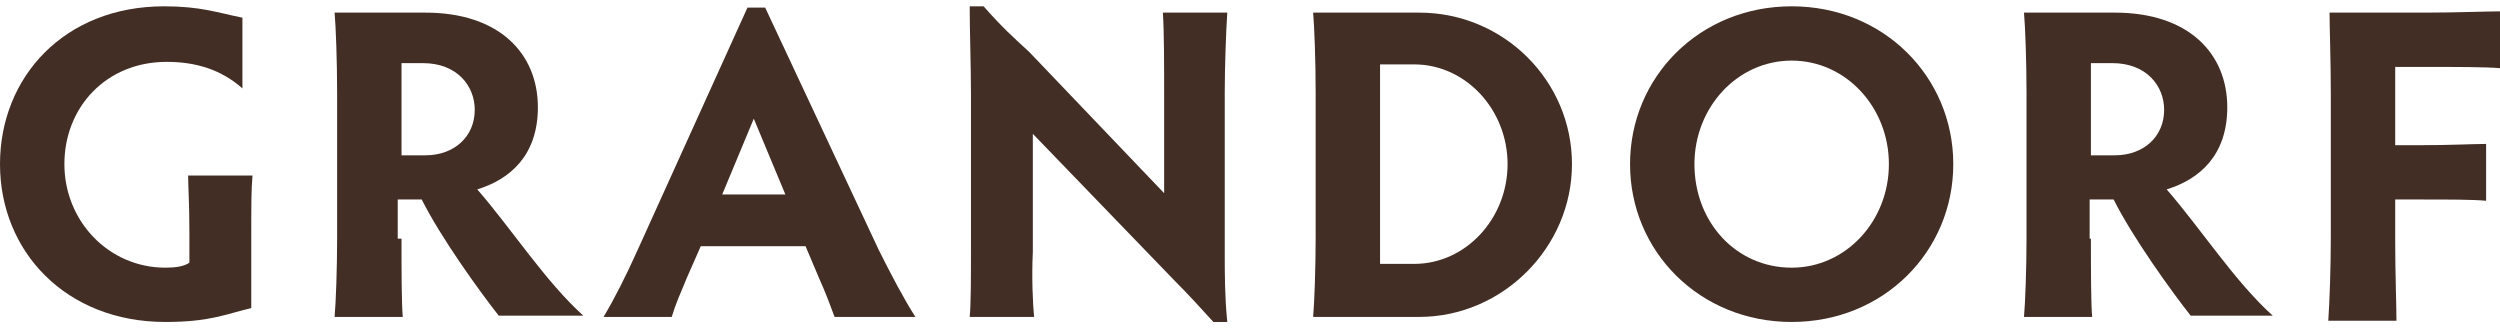 <?xml version="1.0" encoding="UTF-8"?> <svg xmlns="http://www.w3.org/2000/svg" width="198" height="26" viewBox="0 0 198 26" fill="none"><path d="M19.9 24.4C17.8 24.9 16.6 25.5 13.1 25.5C5.2 25.5 0 19.9 0 13C0 6.1 5.1 0.5 13 0.5C15.9 0.5 17.2 1 19.2 1.4V7C17.5 5.5 15.5 4.9 13.2 4.9C8.4 4.9 5.1 8.5 5.1 13C5.1 17.5 8.6 21.2 13.1 21.2C13.9 21.2 14.6 21.1 15 20.8V18.4C15 16 14.9 14.9 14.9 13.9H20C19.9 15 19.9 16.2 19.9 18.6V24.4Z" fill="#432E25"></path><path d="M31.8 18.9C31.8 21.3 31.8 24 31.9 25.1H26.5C26.6 24 26.7 21.3 26.7 18.9V7.3C26.7 4.9 26.6 2.1 26.5 1H33.7C39.5 1 42.6 4.2 42.6 8.5C42.6 12.3 40.4 14.2 37.8 15C40.5 18.1 43.2 22.3 46.2 25H39.5C38 23.1 34.9 18.8 33.4 15.8C33.2 15.8 32.9 15.8 32.7 15.8H31.5V18.9H31.8ZM31.8 12.3H33.7C36 12.3 37.6 10.8 37.6 8.7C37.6 6.8 36.2 5 33.5 5H31.8V12.3Z" fill="#432E25"></path><path d="M66.1 25.1C65.8 24.3 65.4 23.2 64.9 22.1L63.8 19.5H55.5L54.4 22C53.9 23.2 53.5 24.1 53.2 25.1H47.8C48.7 23.6 49.6 21.8 50.5 19.8L59.2 0.6H60.6L69.6 19.8C70.6 21.8 71.6 23.7 72.5 25.1H66.1ZM59.7 9.4L57.2 15.4H62.2L59.7 9.4Z" fill="#432E25"></path><path d="M81.9 25.1H76.8C76.9 24.1 76.9 21.9 76.9 20V7.4C76.9 5.3 76.8 2.4 76.8 0.5H77.9C79.4 2.2 80.3 3 81.5 4.1L92.2 15.3V7.3C92.2 5.3 92.2 2.5 92.1 1H97.2C97.1 2.5 97 5.4 97 7.3V20.1C97 21.6 97 23.5 97.2 25.5H96.1C95 24.3 94.2 23.4 93 22.2L81.8 10.6V20C81.7 21.9 81.8 24.1 81.9 25.1Z" fill="#432E25"></path><path d="M104 25.1C104.1 24 104.2 21.2 104.2 18.8V7.3C104.2 4.9 104.1 2.1 104 1H112.4C119.1 1 124.5 6.4 124.5 13C124.5 19.6 119 25.1 112.4 25.1H104ZM109.3 20.9H112C116.1 20.9 119.4 17.3 119.4 13C119.4 8.7 116.1 5.1 112 5.1H109.3V20.9Z" fill="#432E25"></path><path d="M141.9 0.5C149.2 0.5 154.7 6.1 154.7 13C154.7 19.9 149.2 25.5 141.9 25.5C134.6 25.5 129.1 19.9 129.1 13C129.1 6.1 134.6 0.5 141.9 0.5ZM141.9 21.2C146.2 21.2 149.6 17.5 149.6 13C149.6 8.5 146.2 4.8 141.9 4.8C137.6 4.8 134.2 8.5 134.2 13C134.2 17.6 137.5 21.2 141.9 21.2Z" fill="#432E25"></path><path d="M165.6 18.9C165.6 21.3 165.6 24 165.7 25.1H160.3C160.4 24 160.5 21.3 160.5 18.9V7.3C160.5 4.9 160.4 2.1 160.3 1H167.5C173.3 1 176.4 4.2 176.4 8.5C176.4 12.3 174.2 14.2 171.6 15C174.3 18.1 177 22.3 180 25H173.5C172 23.1 168.9 18.8 167.4 15.8C167.2 15.8 166.9 15.8 166.7 15.8H165.5V18.9H165.6ZM165.6 12.3H167.5C169.8 12.3 171.4 10.8 171.4 8.7C171.4 6.8 170 5 167.3 5H165.6V12.3Z" fill="#432E25"></path><path d="M184.6 18.8V7.3C184.6 4.9 184.5 2.1 184.5 1H192.1C194.5 1 196.9 0.9 198 0.9V5.4C196.9 5.3 194.5 5.3 192.1 5.3H189.7V11.5H191.7C194 11.5 195.9 11.4 196.9 11.4V15.9C195.8 15.8 194 15.8 191.7 15.8H189.7V19.1C189.7 21.5 189.8 24.3 189.8 25.4H184.4C184.5 24 184.6 21.2 184.6 18.8Z" fill="#432E25"></path></svg> 